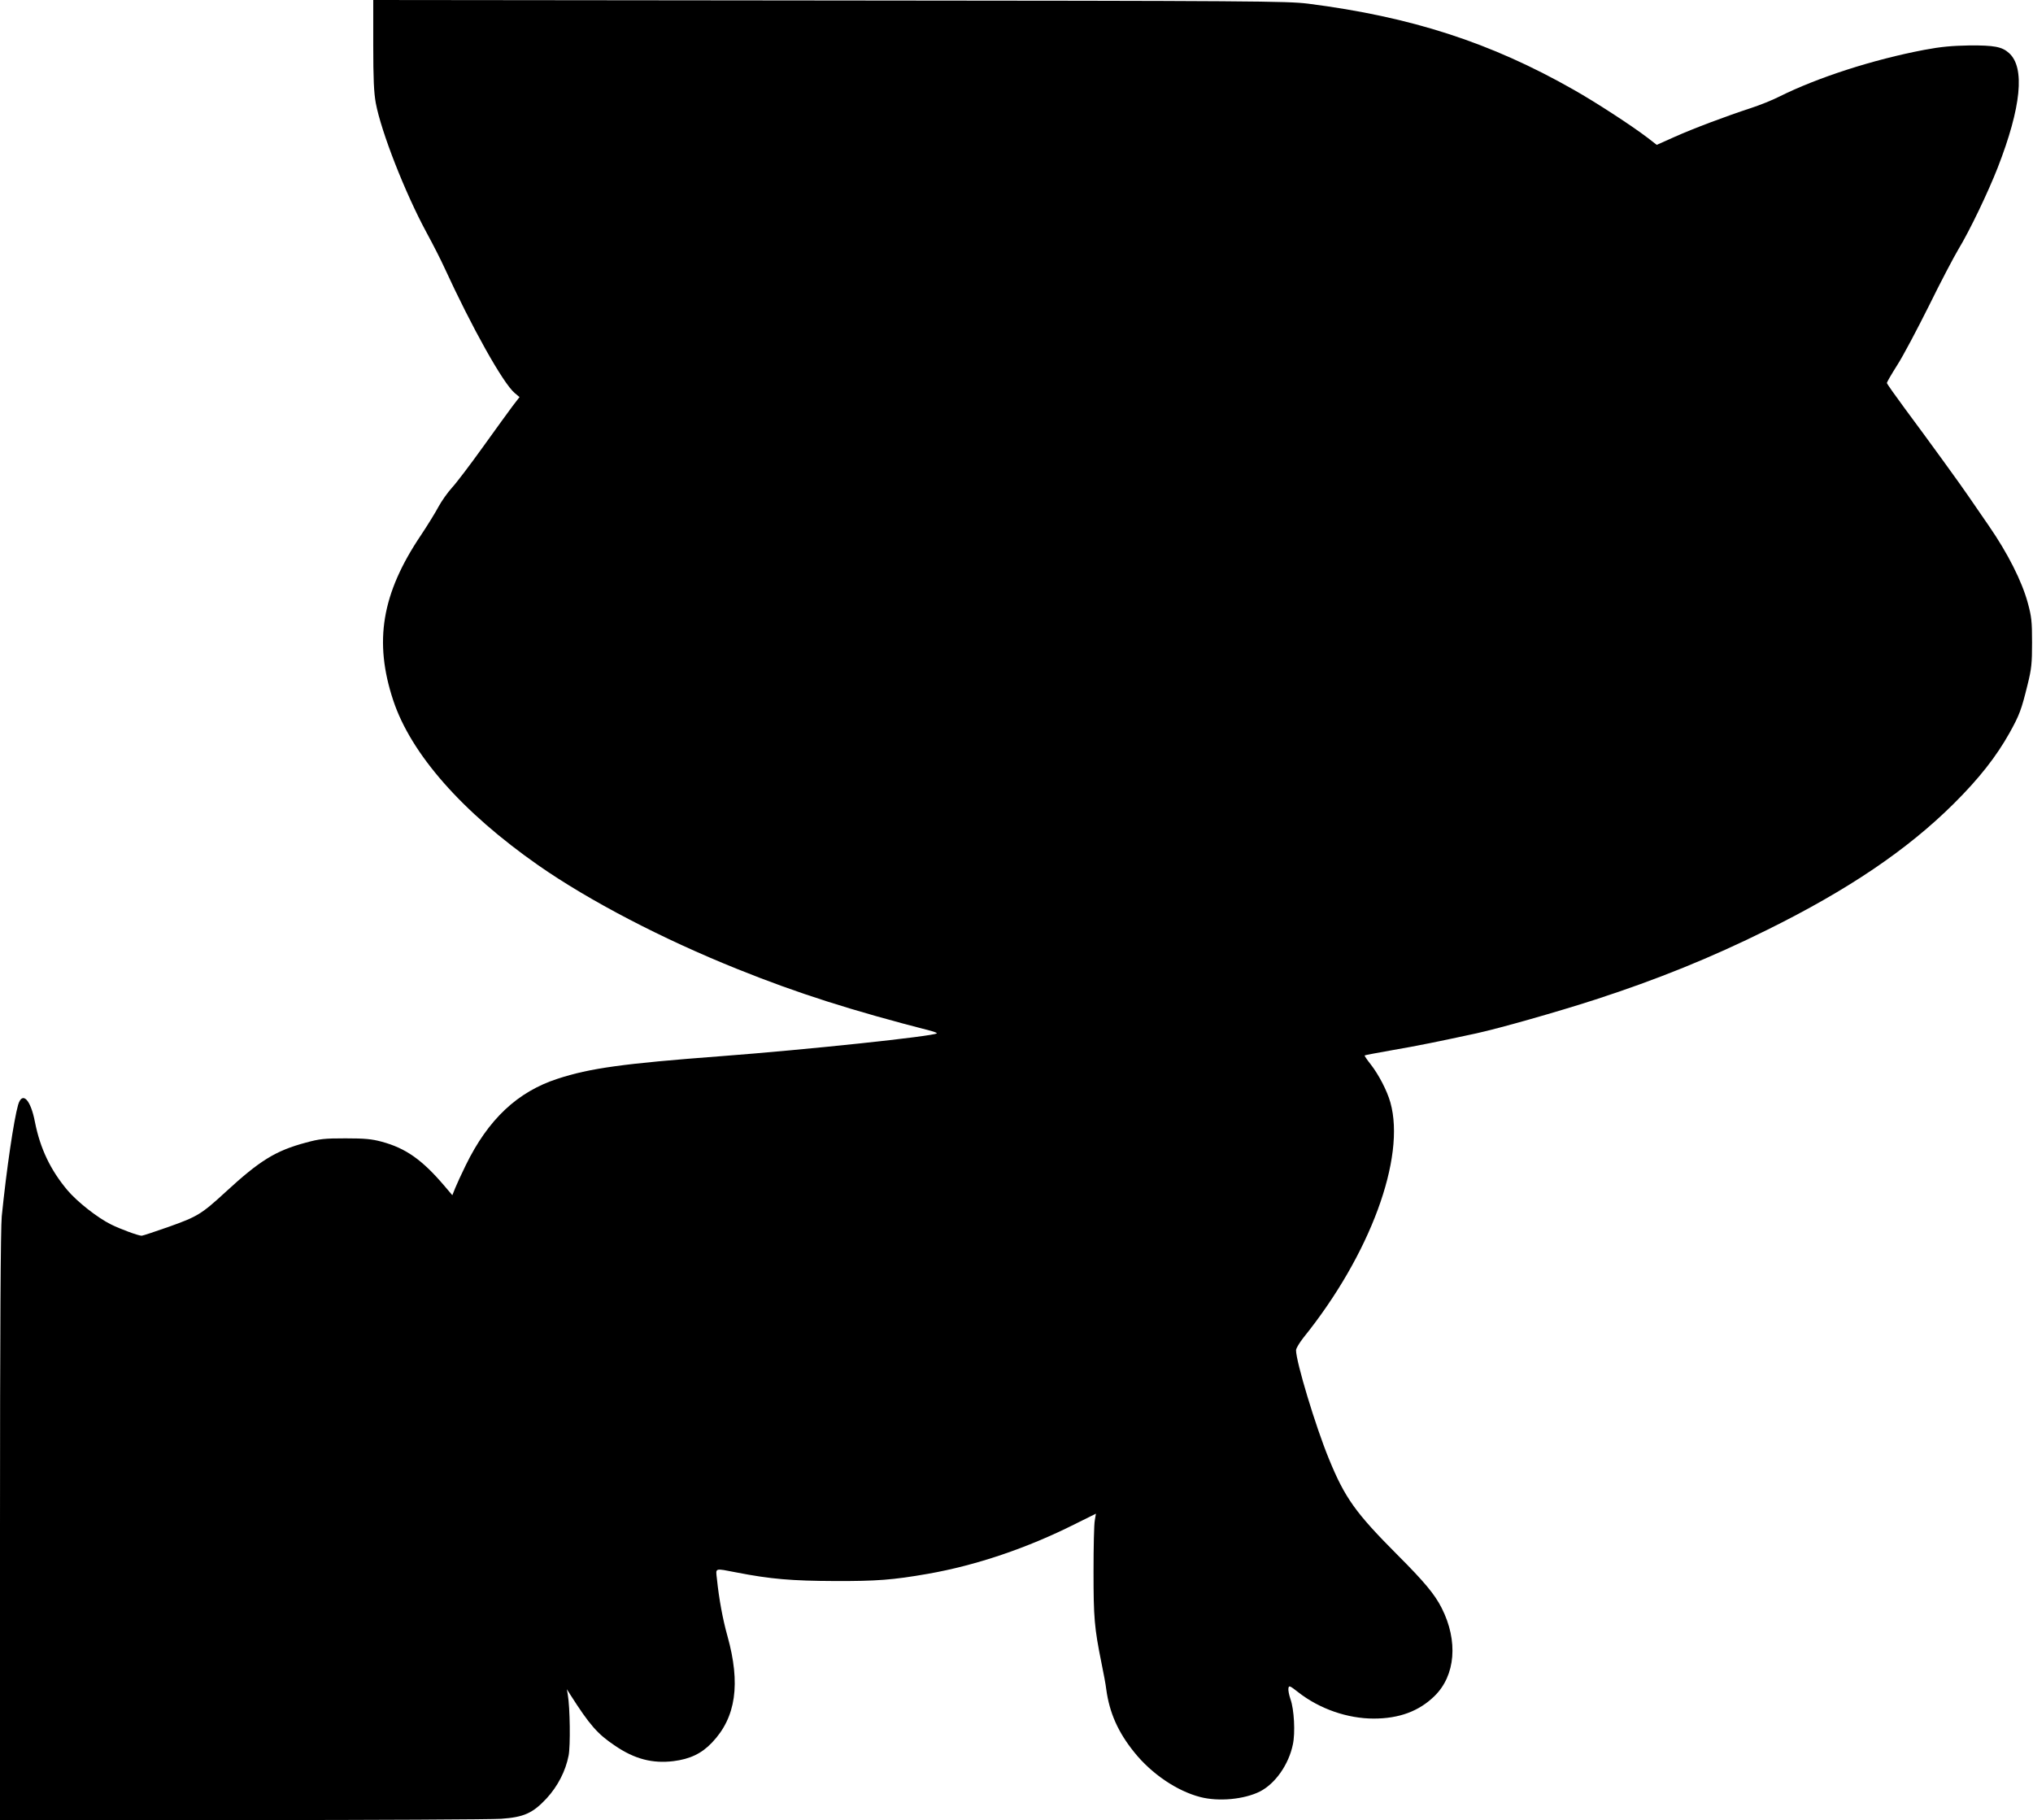 <?xml version="1.0" standalone="no"?>
<!DOCTYPE svg PUBLIC "-//W3C//DTD SVG 20010904//EN"
 "http://www.w3.org/TR/2001/REC-SVG-20010904/DTD/svg10.dtd">
<svg version="1.0" xmlns="http://www.w3.org/2000/svg"
 width="1280pt" height="1146pt" viewBox="0 0 1280 1146"
 preserveAspectRatio="xMidYMid meet">
<g transform="translate(0,1146) scale(0.1,-0.1)"
fill="#000000" stroke="none">
<path d="M2350 11178 c0 -216 4 -301 16 -367 34 -181 184 -565 320 -816 42
-77 92 -176 112 -220 173 -377 369 -727 442 -789 l31 -26 -44 -57 c-24 -32
-108 -148 -187 -258 -79 -110 -166 -225 -194 -255 -28 -31 -66 -85 -85 -120
-19 -36 -69 -117 -111 -180 -247 -367 -297 -669 -174 -1040 112 -337 433 -702
912 -1037 321 -224 783 -465 1257 -655 378 -152 717 -260 1219 -389 21 -6 36
-12 34 -15 -19 -18 -820 -103 -1363 -144 -609 -46 -821 -75 -1025 -142 -252
-82 -436 -255 -577 -543 -27 -55 -57 -120 -67 -145 l-18 -45 -51 60 c-139 163
-242 236 -394 277 -63 17 -107 21 -228 21 -132 0 -162 -3 -250 -27 -190 -51
-289 -112 -505 -311 -151 -139 -178 -155 -355 -218 -88 -31 -166 -57 -173 -57
-21 0 -135 42 -193 71 -85 42 -212 142 -274 215 -107 127 -172 263 -205 430
-27 142 -80 196 -106 108 -27 -95 -73 -405 -103 -702 -7 -68 -11 -731 -11
-1952 l0 -1850 1523 1 c837 0 1572 4 1632 8 143 10 199 35 286 128 70 76 120
172 139 270 12 61 9 301 -5 383 l-6 35 22 -35 c122 -191 171 -247 280 -320
124 -85 237 -114 369 -98 104 13 178 48 243 117 151 158 181 370 97 671 -29
103 -53 232 -66 358 -8 73 -18 69 123 42 215 -42 349 -53 618 -54 265 -1 367
7 585 45 304 53 627 162 929 314 l131 65 -7 -42 c-5 -24 -8 -169 -8 -323 0
-291 5 -352 50 -575 13 -63 27 -137 30 -165 20 -148 74 -271 178 -399 108
-134 267 -242 414 -280 116 -30 276 -15 376 35 97 50 181 170 207 296 16 73 8
222 -15 285 -9 26 -15 57 -13 68 3 20 8 18 63 -25 133 -104 309 -165 474 -165
160 0 285 46 383 142 132 129 150 347 45 554 -44 87 -110 166 -279 335 -263
264 -330 357 -431 604 -84 204 -207 612 -207 684 0 12 22 48 48 81 418 519
644 1131 546 1479 -21 75 -74 176 -124 240 -23 29 -40 54 -38 56 1 2 82 17
178 34 152 26 289 54 525 105 150 33 509 135 750 213 391 127 727 263 1080
438 510 252 883 504 1176 795 159 158 267 295 352 447 62 112 74 144 113 303
25 100 28 135 28 265 0 132 -3 162 -27 250 -37 136 -126 312 -244 483 -54 78
-111 162 -128 186 -40 60 -262 366 -402 554 -62 84 -113 156 -113 161 0 5 29
55 65 112 37 57 126 226 200 374 73 149 157 308 185 355 71 117 187 359 248
515 148 380 173 630 71 721 -44 40 -94 49 -249 48 -110 -2 -179 -8 -285 -28
-321 -61 -669 -173 -912 -294 -43 -22 -123 -54 -178 -72 -159 -52 -361 -128
-482 -182 l-112 -50 -58 45 c-101 77 -327 224 -465 302 -522 297 -1022 459
-1673 542 -131 16 -324 18 -3012 20 l-2873 3 0 -282z"/>
</g>
</svg>
